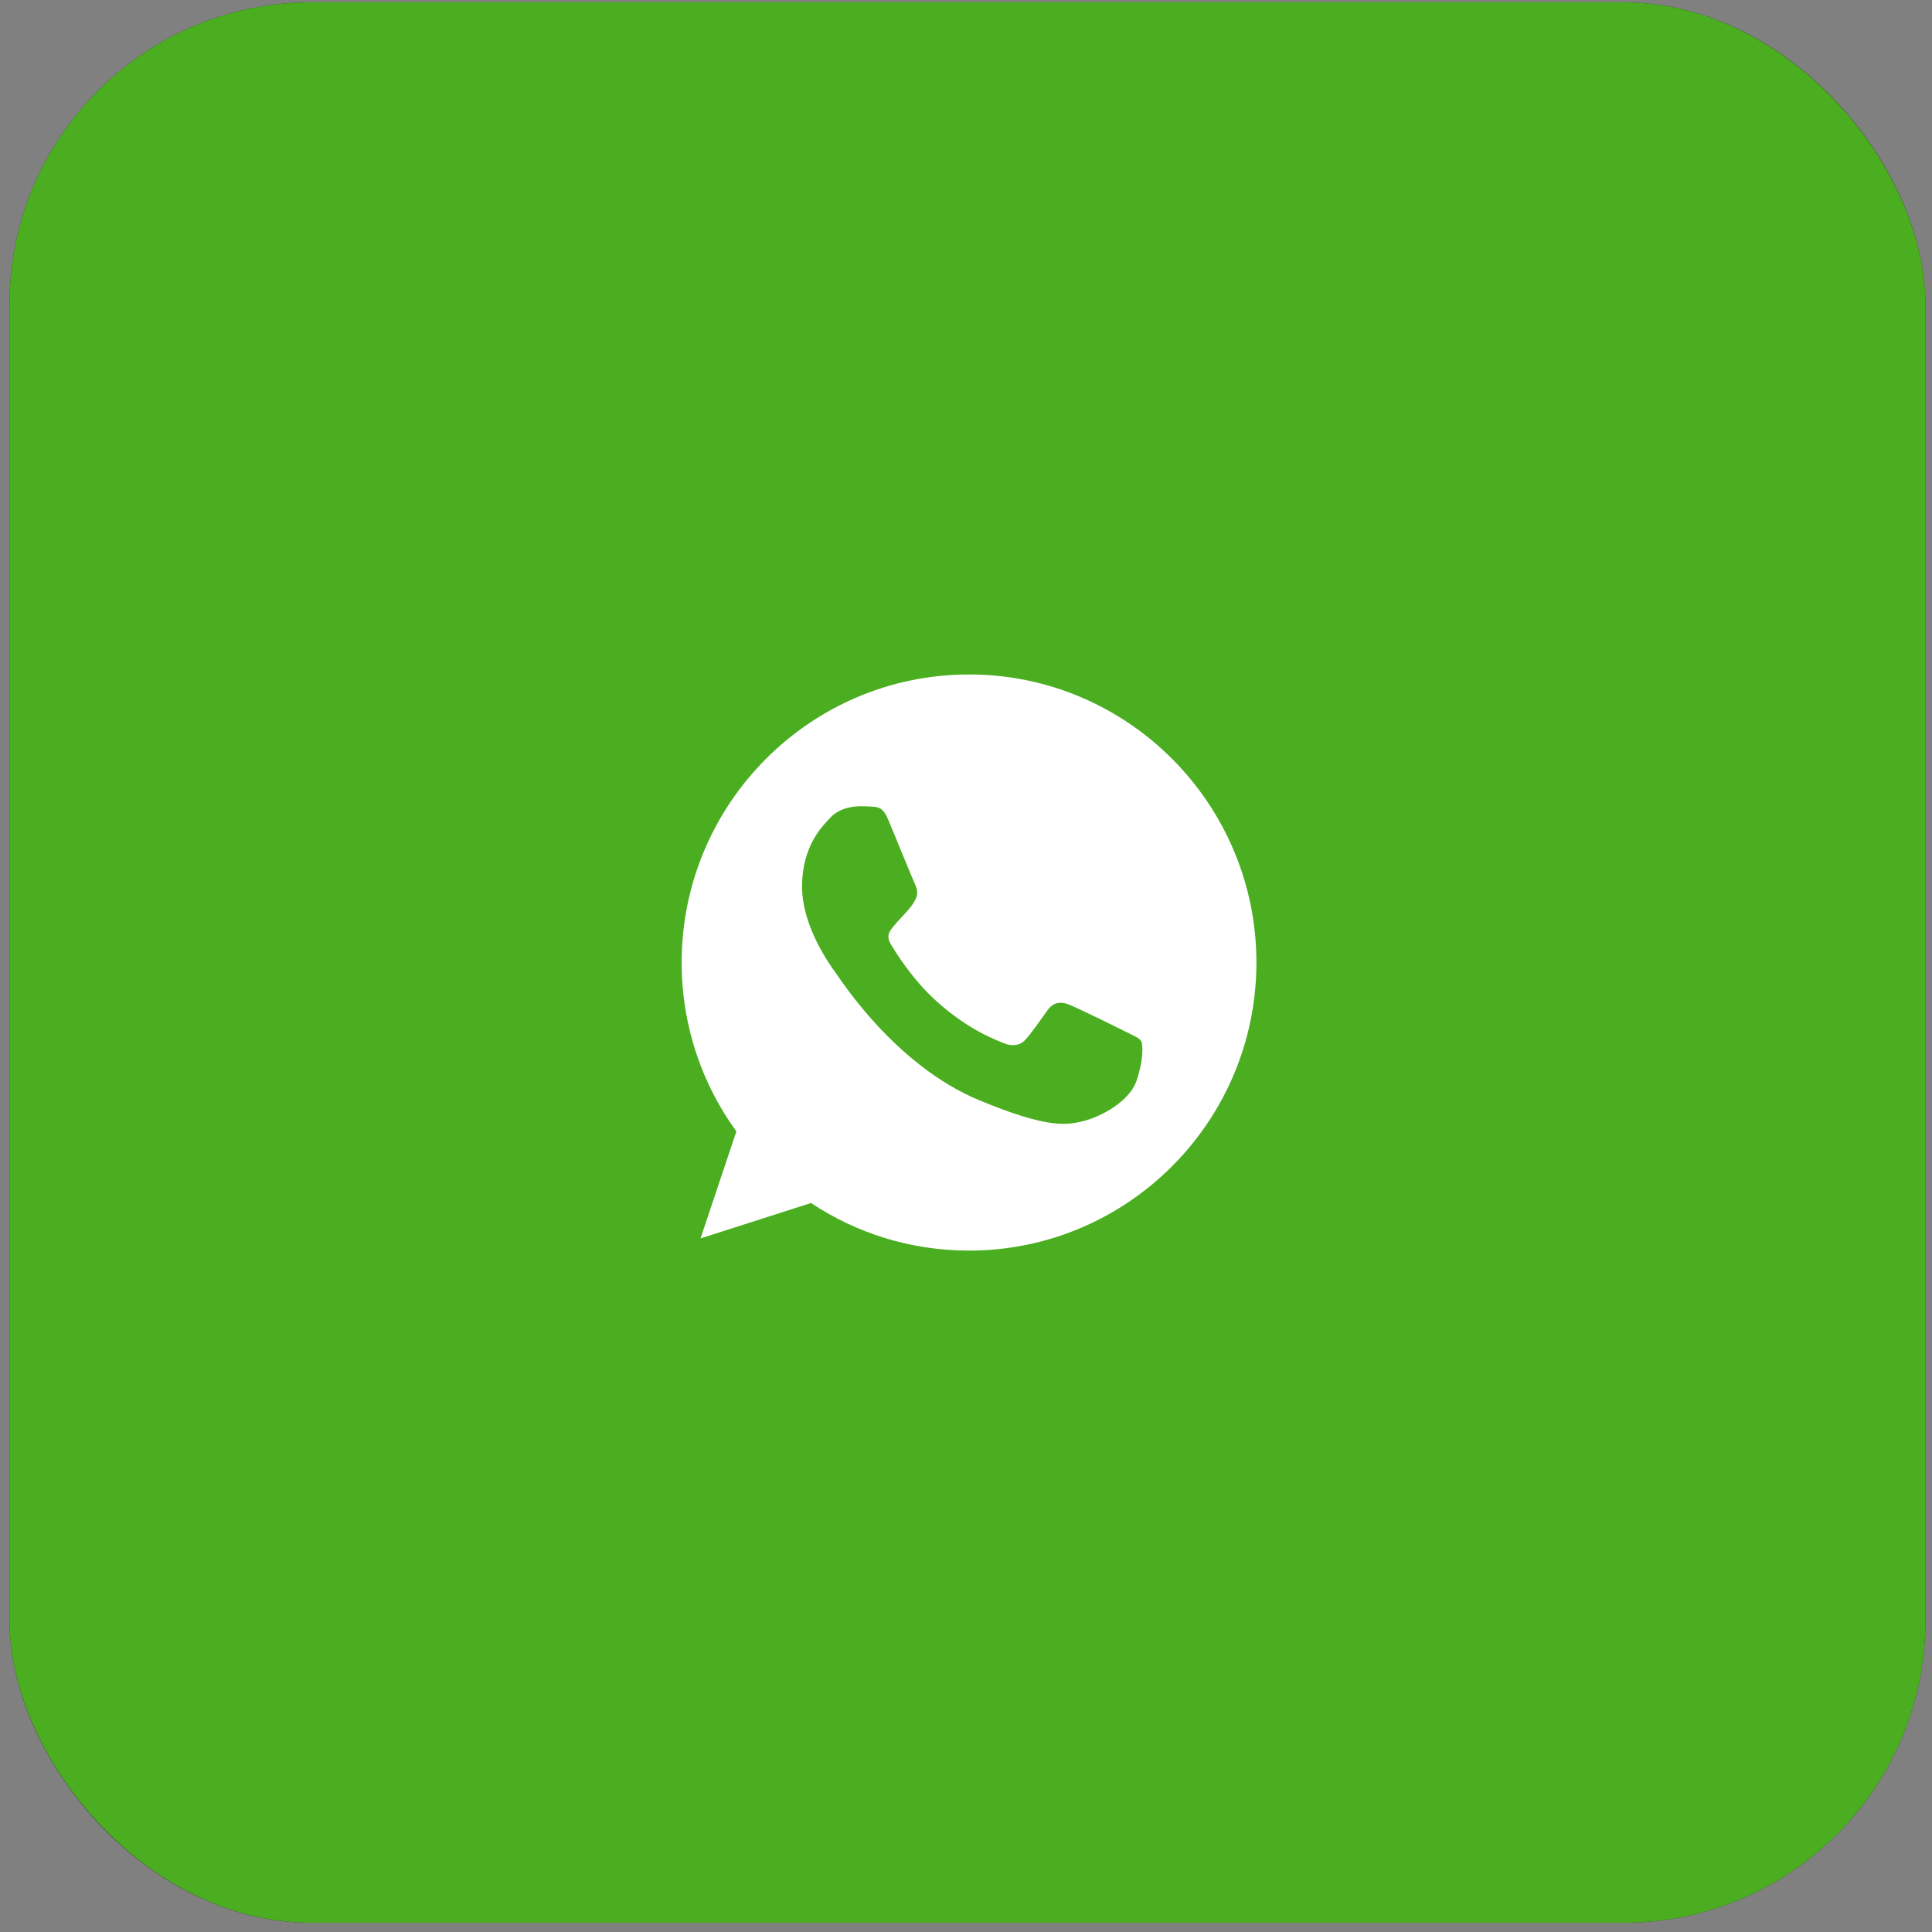 <?xml version="1.0" encoding="UTF-8"?> <svg xmlns="http://www.w3.org/2000/svg" width="97" height="97" viewBox="0 0 97 97" fill="none"><rect x="0" y="0" width="97" height="97" fill="#808080" stroke="none"/><rect x="0.945" y="0.585" width="95.255" height="95.484" rx="14.697" stroke="#323232" stroke-width="0.937"></rect><rect x="0.477" y="0.116" width="96.192" height="96.421" rx="15.165" fill="#4AAE20"></rect><g clip-path="url(#clip0_944_557)"><path d="M48.656 33.863H48.649C40.693 33.863 34.224 40.35 34.224 48.326C34.224 51.49 35.241 54.423 36.971 56.804L35.172 62.177L40.718 60.4C43 61.914 45.722 62.789 48.656 62.789C56.612 62.789 63.081 56.301 63.081 48.326C63.081 40.352 56.612 33.863 48.656 33.863ZM57.052 54.287C56.704 55.272 55.322 56.09 54.22 56.328C53.466 56.489 52.481 56.617 49.166 55.24C44.926 53.479 42.196 49.16 41.983 48.88C41.779 48.599 40.269 46.593 40.269 44.517C40.269 42.442 41.321 41.431 41.745 40.997C42.093 40.641 42.668 40.478 43.22 40.478C43.398 40.478 43.559 40.487 43.703 40.495C44.127 40.513 44.34 40.538 44.62 41.209C44.968 42.049 45.815 44.125 45.916 44.338C46.019 44.551 46.122 44.841 45.978 45.121C45.842 45.41 45.723 45.539 45.511 45.785C45.298 46.03 45.096 46.218 44.883 46.482C44.688 46.712 44.468 46.958 44.713 47.383C44.959 47.798 45.806 49.185 47.054 50.299C48.665 51.736 49.971 52.195 50.438 52.391C50.786 52.535 51.201 52.501 51.455 52.23C51.778 51.881 52.177 51.302 52.583 50.733C52.871 50.324 53.235 50.273 53.618 50.418C54.007 50.554 56.069 51.575 56.493 51.787C56.916 52 57.196 52.101 57.299 52.28C57.4 52.459 57.4 53.3 57.052 54.287Z" fill="white"></path></g><defs><clipPath id="clip0_944_557"><rect width="28.858" height="28.926" fill="white" transform="translate(34.224 33.863)"></rect></clipPath></defs></svg> 